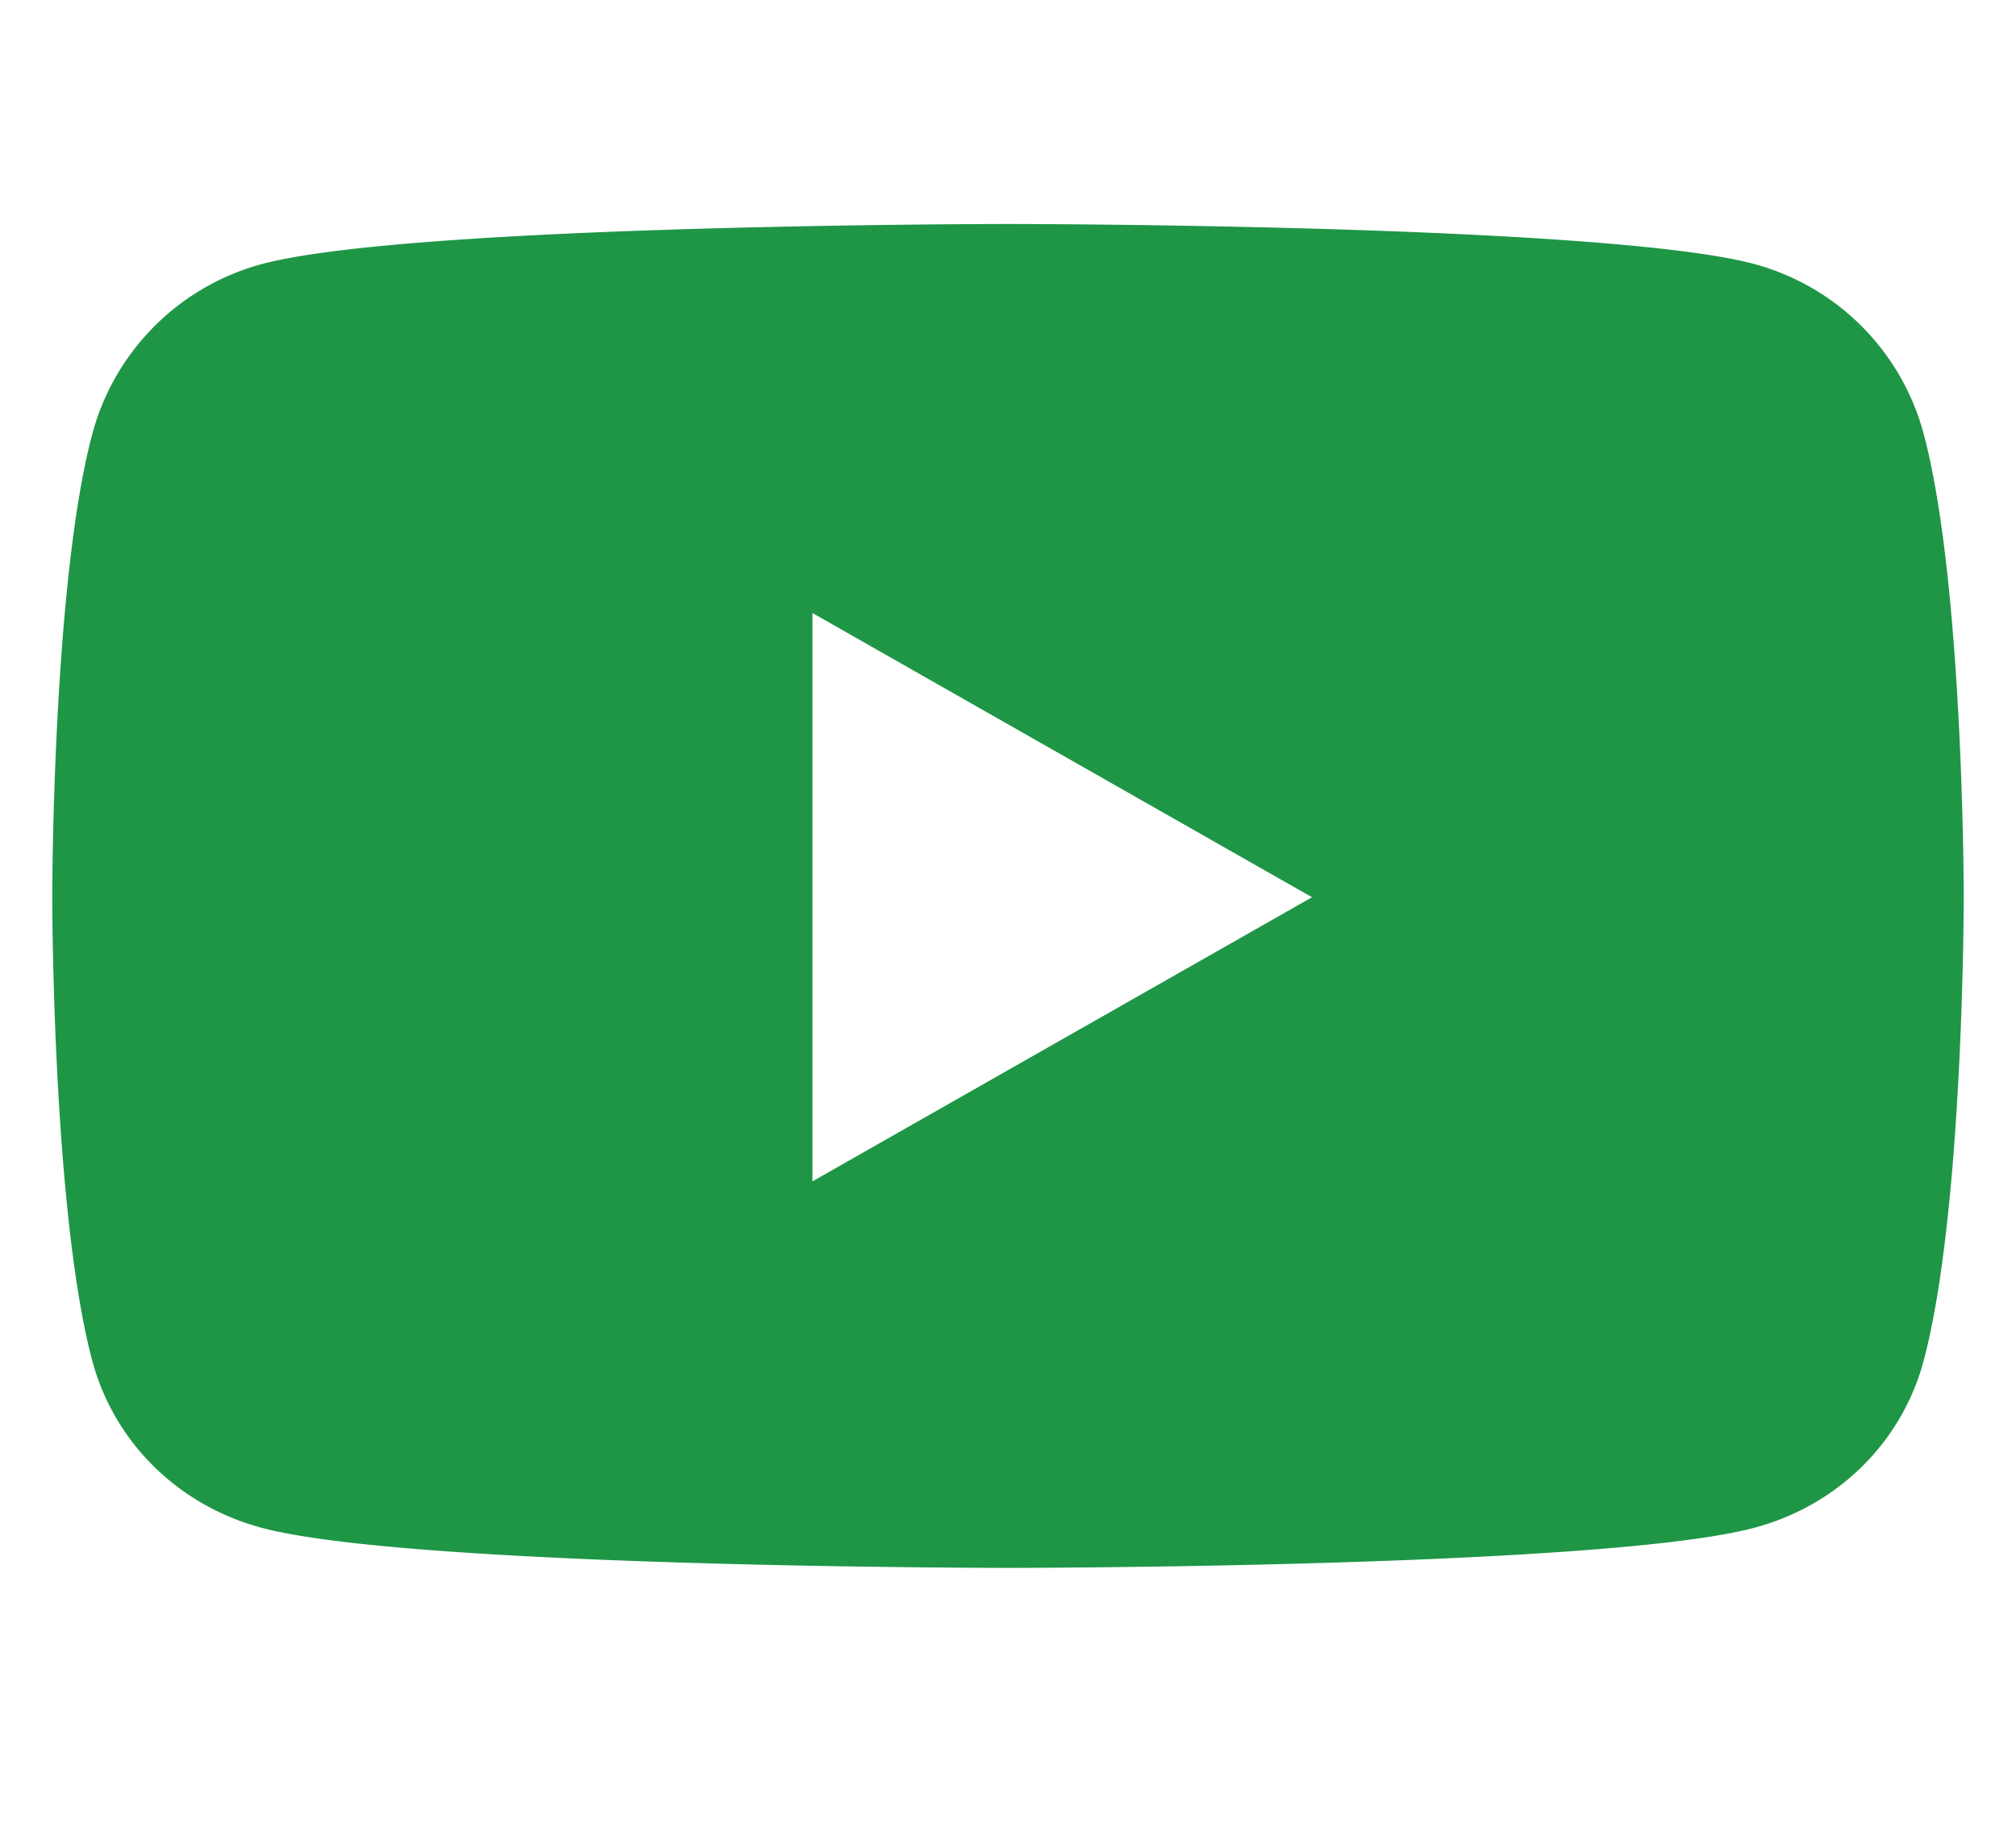 <svg xmlns="http://www.w3.org/2000/svg" width="24" height="22" fill="none" xmlns:v="https://vecta.io/nano"><path d="M22.902 5.17a2.86 2.86 0 0 0-2.012-2.025C19.116 2.667 12 2.667 12 2.667s-7.116 0-8.89.479A2.86 2.86 0 0 0 1.098 5.17C.622 6.956.622 10.683.622 10.683s0 3.727.475 5.513c.262.985 1.033 1.729 2.012 1.993 1.775.479 8.89.479 8.89.479s7.116 0 8.891-.479c.979-.263 1.75-1.007 2.012-1.993.476-1.786.476-5.513.476-5.513s0-3.727-.476-5.513zm-13.23 8.896V7.299l5.947 3.384-5.947 3.383z" fill="#1e9646"/></svg>
